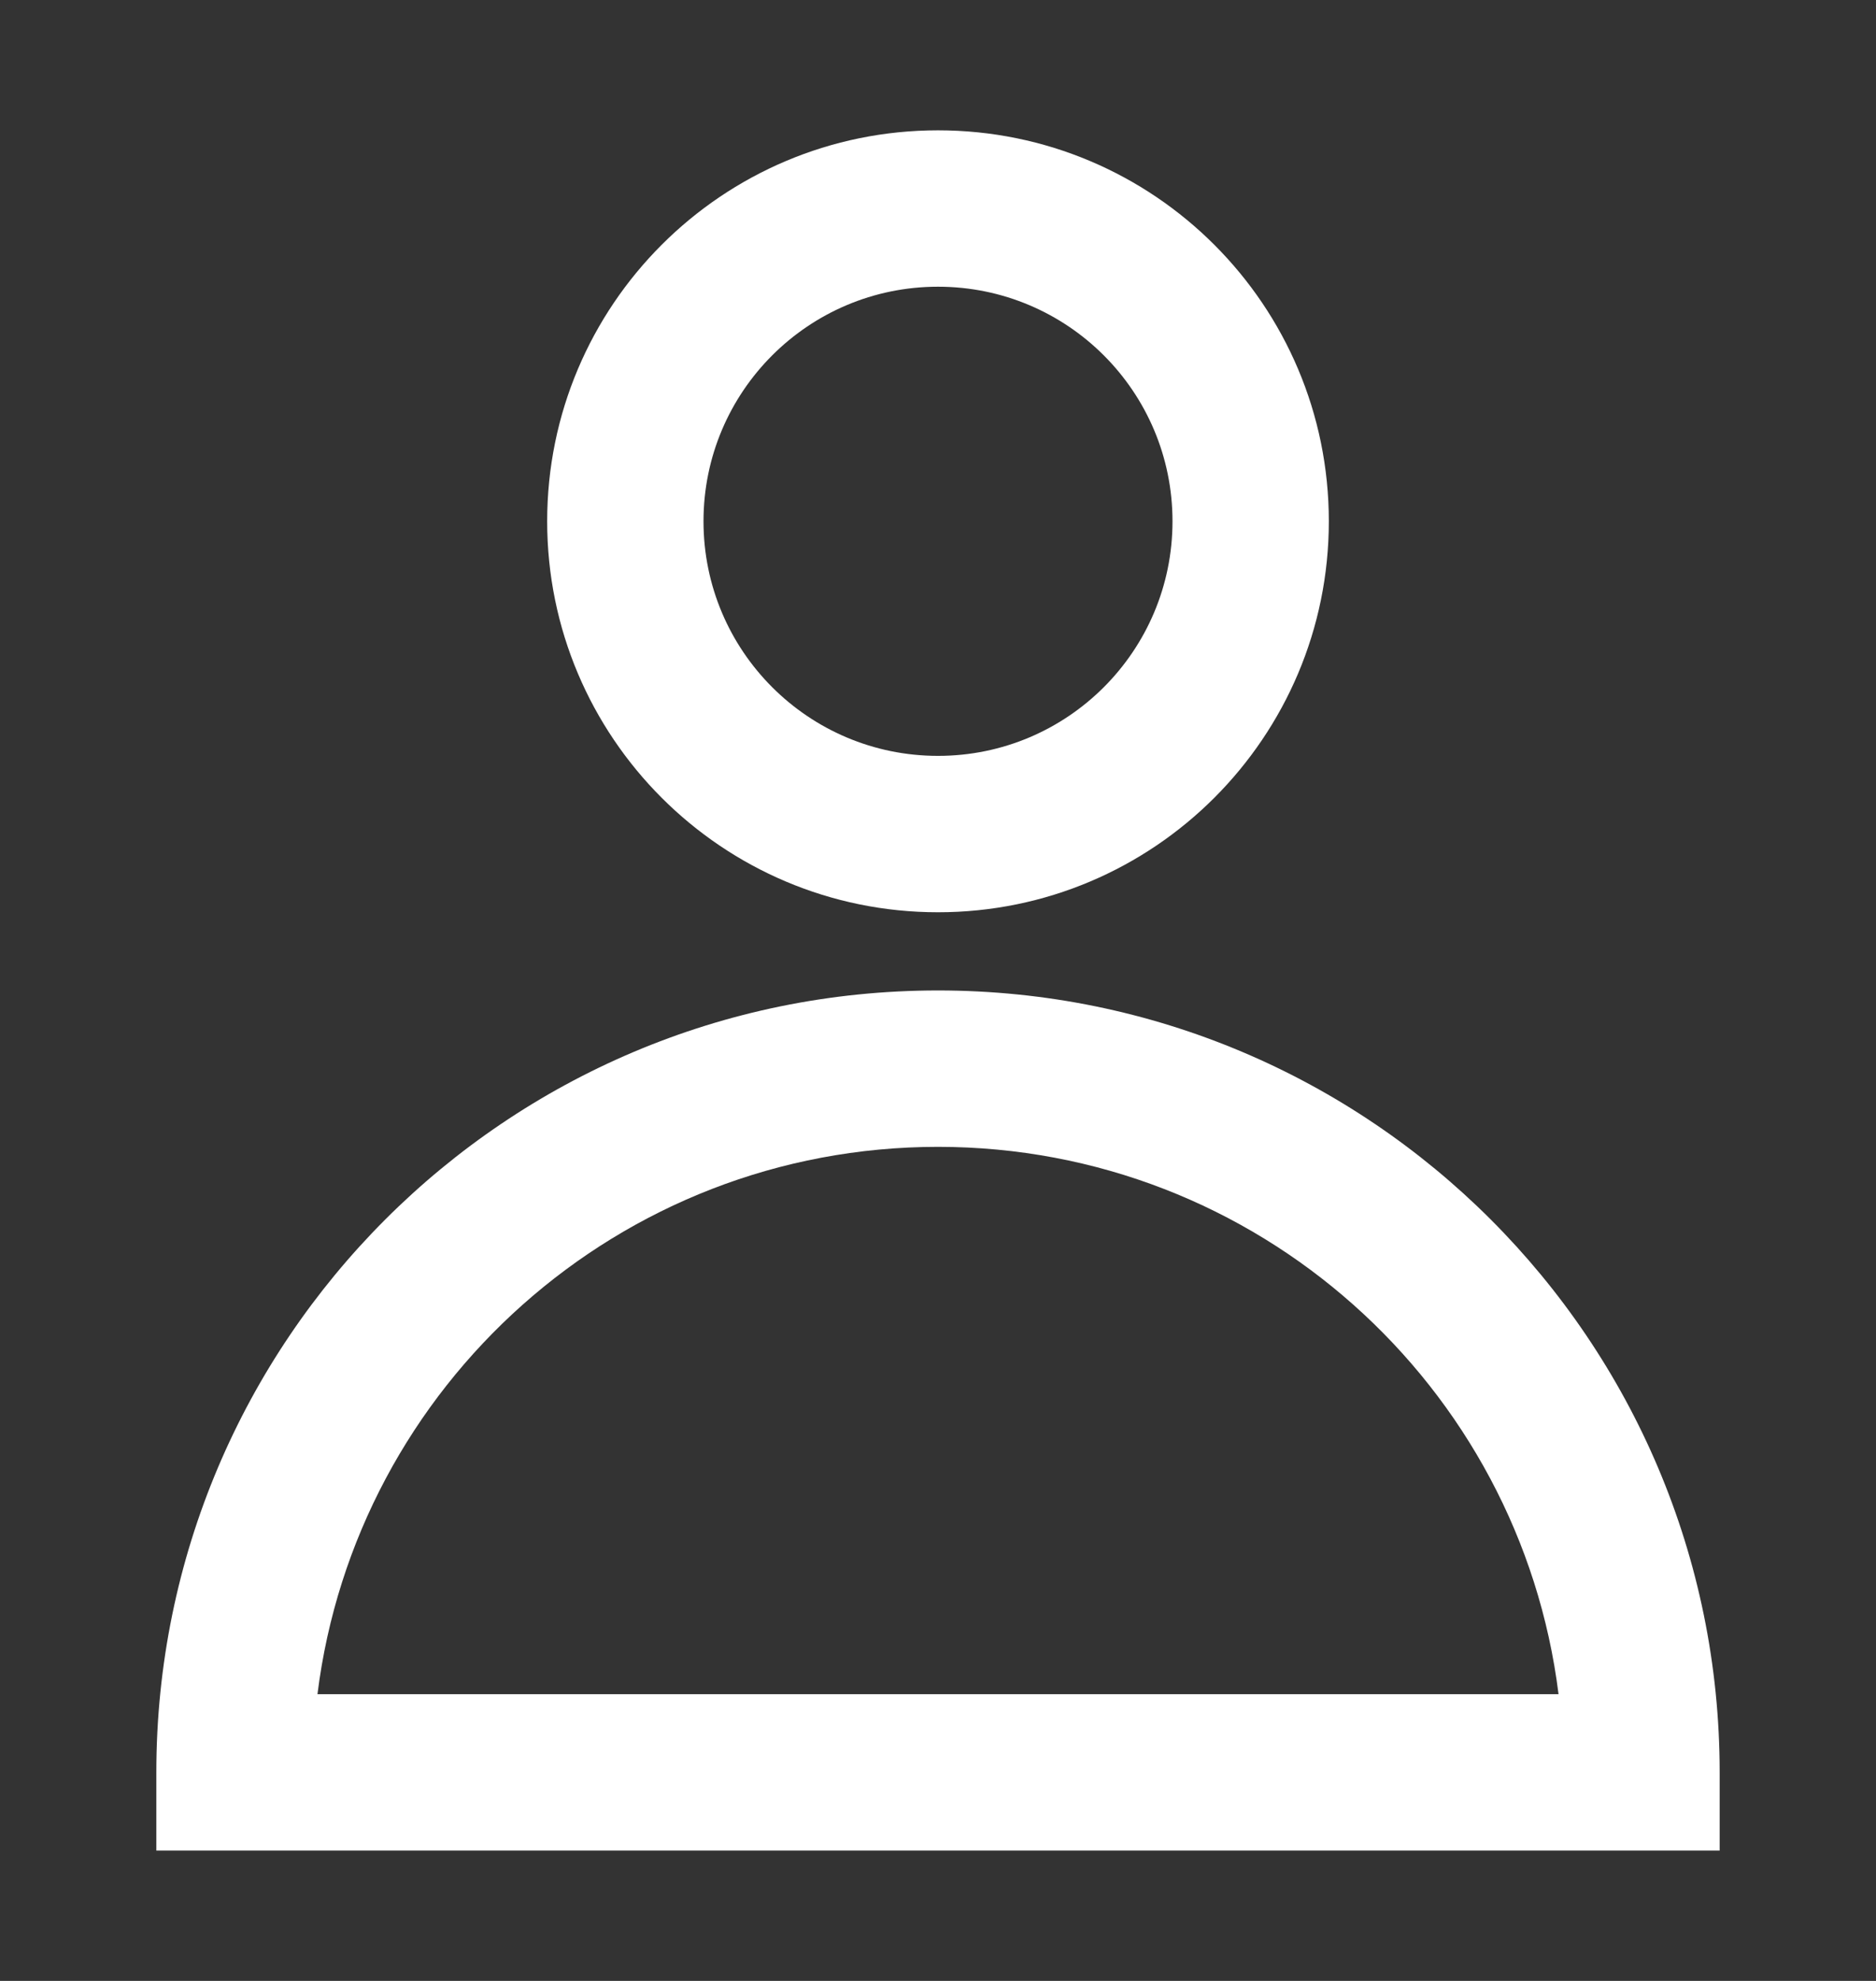 <svg width="18" height="19" viewBox="0 0 18 19" fill="none" xmlns="http://www.w3.org/2000/svg">
<rect x="0" y="0" width="18" height="19" fill="#333333" stroke="none"/>
<path fill-rule="evenodd" clip-rule="evenodd" d="M5.25 5C5.25 2.929 6.929 1.25 9 1.25C11.071 1.25 12.75 2.929 12.75 5C12.75 7.071 11.071 8.75 9 8.75C6.929 8.75 5.25 7.071 5.25 5ZM9 2.75C7.757 2.75 6.75 3.757 6.75 5C6.75 6.243 7.757 7.25 9 7.25C10.243 7.25 11.25 6.243 11.25 5C11.25 3.757 10.243 2.75 9 2.75Z" fill="white"/>
<path fill-rule="evenodd" clip-rule="evenodd" d="M1.5 17C1.5 12.858 4.858 9.5 9 9.5C13.142 9.5 16.5 12.858 16.5 17V17.75H1.5V17ZM3.046 16.25H14.954C14.585 13.29 12.06 11 9 11C5.94 11 3.415 13.29 3.046 16.25Z" fill="white"/>
</svg>
